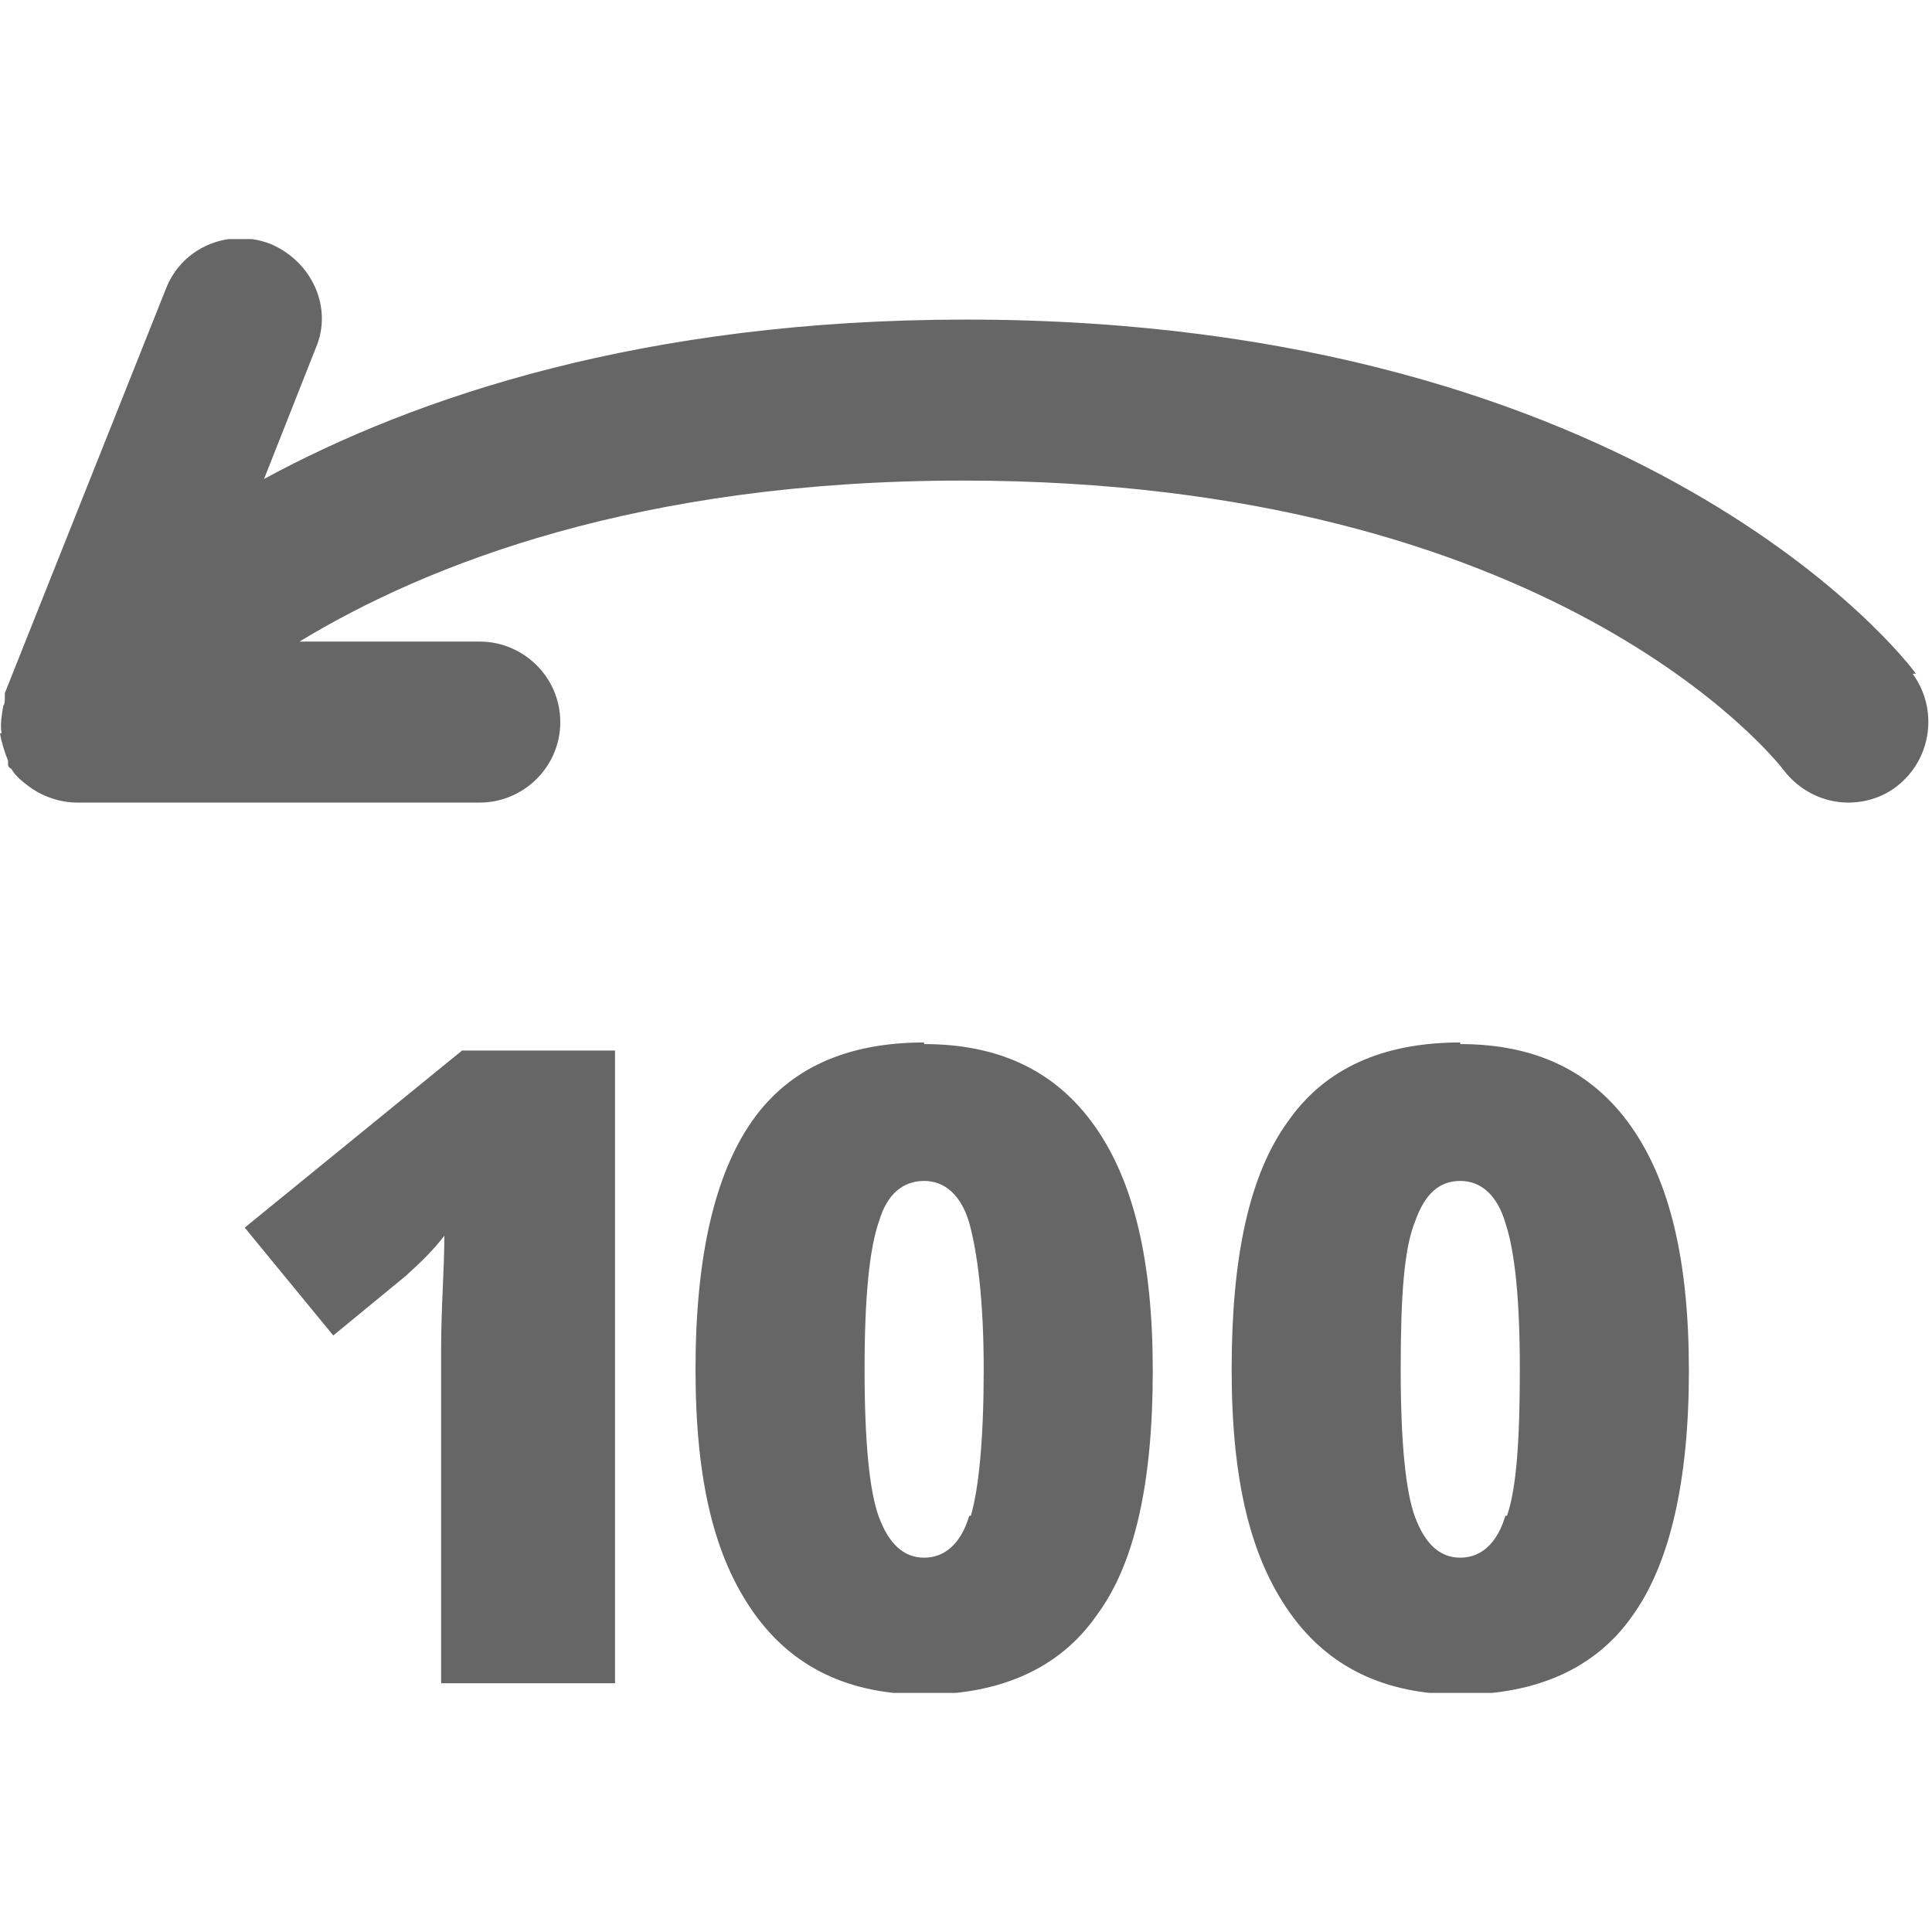 <svg width="12" height="12" viewBox="0 0 12 12" fill="none" xmlns="http://www.w3.org/2000/svg">
<g clip-path="url(#clip0_1134_80521)">
<path d="M11.9 4.185C11.84 4.095 10.2 1.985 6 1.985C4 1.985 2.58 2.465 1.64 2.975L1.96 2.165C2.07 1.915 1.94 1.625 1.68 1.515C1.42 1.415 1.13 1.535 1.03 1.795L0.03 4.305C0.03 4.305 0.03 4.335 0.03 4.345C0.03 4.345 0.03 4.375 0.02 4.385C0.01 4.445 0 4.505 0.01 4.555H0C0.01 4.615 0.03 4.675 0.05 4.725C0.05 4.725 0.05 4.725 0.05 4.745C0.05 4.755 0.05 4.765 0.07 4.775C0.1 4.825 0.14 4.855 0.18 4.885C0.26 4.945 0.37 4.985 0.48 4.985H2.98C3.25 4.985 3.48 4.765 3.48 4.485C3.48 4.205 3.25 3.985 2.98 3.985H1.86C2.65 3.505 3.97 2.985 5.98 2.985C9.64 2.985 11.02 4.705 11.08 4.785C11.18 4.915 11.33 4.985 11.48 4.985C11.58 4.985 11.69 4.955 11.78 4.885C12 4.715 12.04 4.405 11.88 4.185H11.9Z" fill="#666666"/>
<path d="M1.52 7.625L2.07 8.295L2.52 7.925C2.62 7.835 2.7 7.755 2.76 7.675C2.76 7.885 2.74 8.115 2.74 8.375V10.455H3.82V6.525H2.87L1.52 7.625Z" fill="#666666"/>
<path d="M5.74 6.475C5.26 6.475 4.9 6.635 4.67 6.965C4.44 7.295 4.32 7.805 4.32 8.505C4.32 9.205 4.44 9.675 4.68 10.015C4.92 10.355 5.27 10.525 5.74 10.525C6.21 10.525 6.58 10.365 6.81 10.035C7.05 9.715 7.16 9.205 7.16 8.515C7.16 7.825 7.04 7.335 6.8 6.995C6.56 6.655 6.21 6.485 5.74 6.485V6.475ZM6.02 9.415C5.97 9.585 5.87 9.675 5.74 9.675C5.61 9.675 5.52 9.585 5.46 9.425C5.4 9.265 5.37 8.955 5.37 8.505C5.37 8.055 5.4 7.755 5.46 7.585C5.51 7.415 5.61 7.335 5.74 7.335C5.87 7.335 5.97 7.425 6.02 7.595C6.07 7.775 6.11 8.075 6.11 8.505C6.11 8.935 6.08 9.245 6.03 9.415H6.02Z" fill="#666666"/>
<path d="M9.07 6.475C8.59 6.475 8.23 6.635 8 6.965C7.76 7.295 7.65 7.805 7.65 8.505C7.65 9.205 7.77 9.675 8.01 10.015C8.25 10.355 8.6 10.525 9.07 10.525C9.54 10.525 9.91 10.365 10.14 10.035C10.37 9.715 10.49 9.205 10.49 8.515C10.49 7.825 10.37 7.335 10.13 6.995C9.89 6.655 9.54 6.485 9.07 6.485V6.475ZM9.35 9.415C9.3 9.585 9.2 9.675 9.07 9.675C8.94 9.675 8.85 9.585 8.79 9.425C8.73 9.265 8.7 8.955 8.7 8.505C8.7 8.055 8.72 7.755 8.79 7.585C8.85 7.415 8.94 7.335 9.07 7.335C9.2 7.335 9.3 7.425 9.35 7.595C9.41 7.775 9.44 8.075 9.44 8.505C9.44 8.935 9.42 9.245 9.36 9.415H9.35Z" fill="#666666"/>
</g>
<defs>
<clipPath id="clip0_1134_80521">
<rect width="12" height="9.03" fill="white" transform="translate(0 1.485)"/>
</clipPath>
</defs>
</svg>
